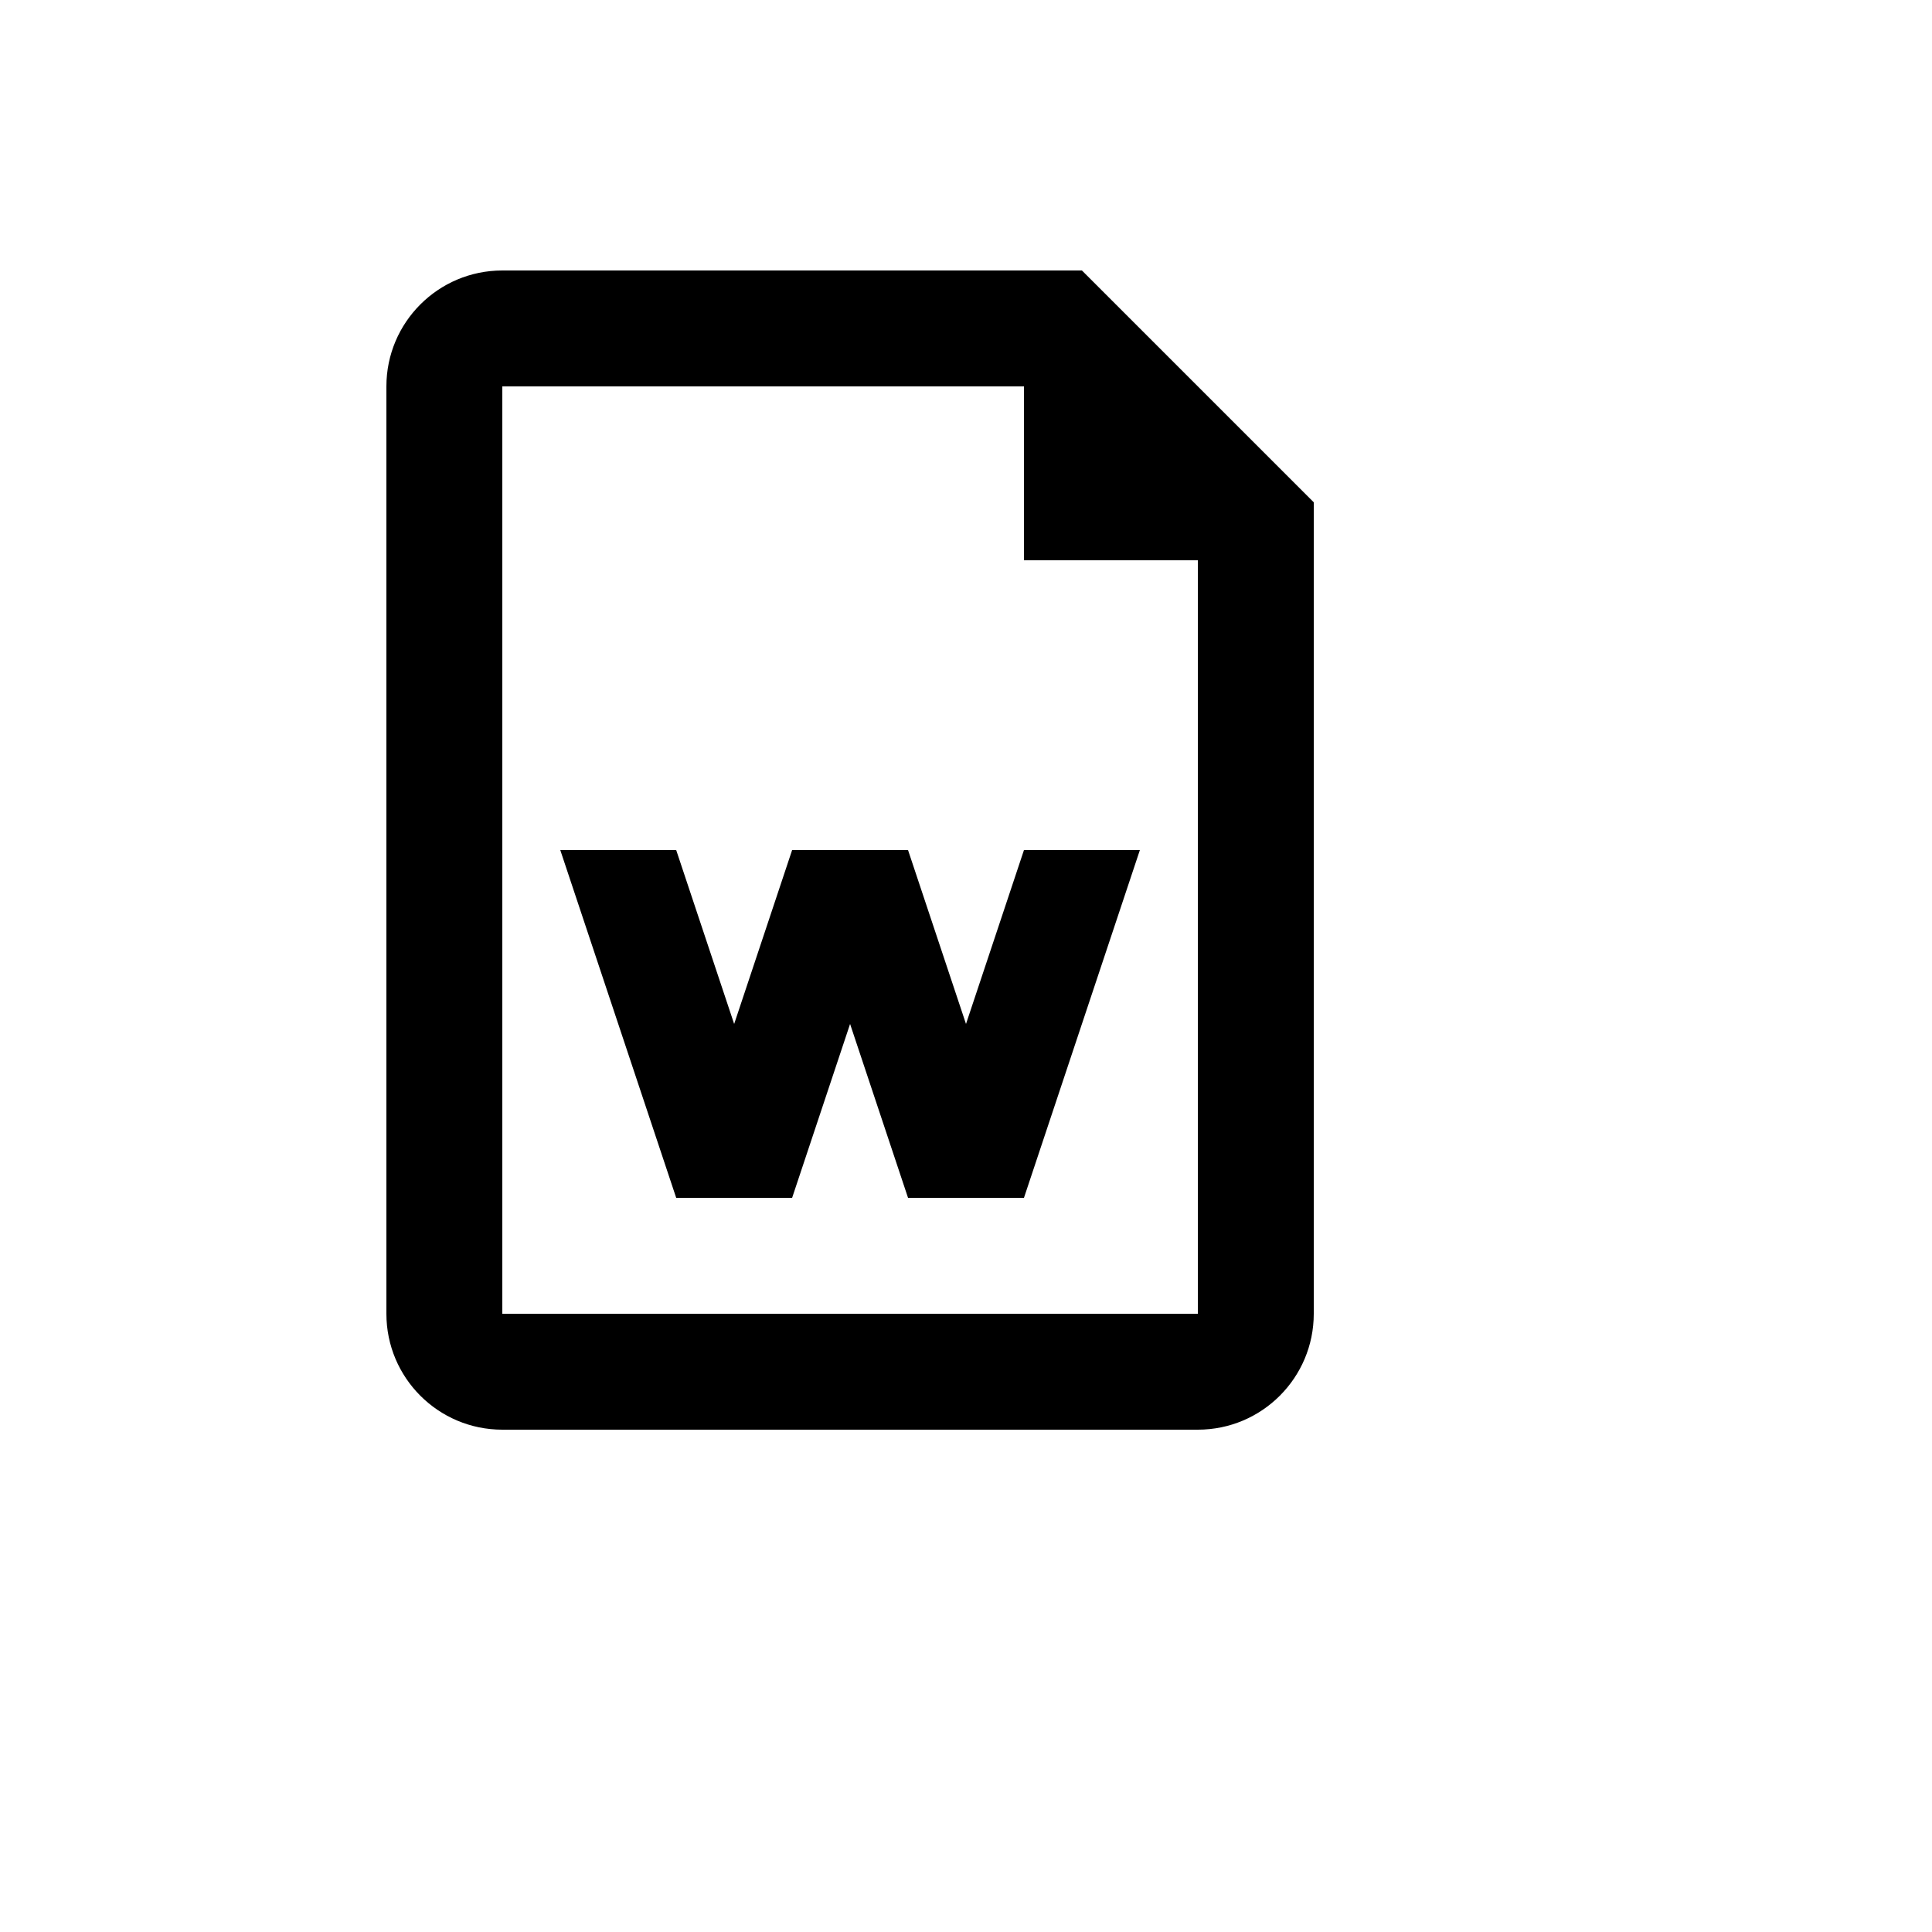 <svg xmlns="http://www.w3.org/2000/svg" version="1.1" xmlns:xlink="http://www.w3.org/1999/xlink" width="100%" height="100%" id="svgWorkerArea" viewBox="-25 -25 625 625" xmlns:idraw="https://idraw.muisca.co" style="background: white;"><defs id="defsdoc"><pattern id="patternBool" x="0" y="0" width="10" height="10" patternUnits="userSpaceOnUse" patternTransform="rotate(35)"><circle cx="5" cy="5" r="4" style="stroke: none;fill: #ff000070;"></circle></pattern></defs><g id="fileImp-694855541" class="cosito"><desc id="descImp-371524988" class="grouped"></desc><path id="pathImp-433669400" class="grouped" d="M137.5 62.5C137.5 62.5 325 62.5 325 62.5 325 62.5 400 137.5 400 137.5 400 137.5 400 400 400 400 400 420.711 383.211 437.5 362.5 437.5 362.5 437.5 137.5 437.5 137.5 437.5 116.789 437.5 100 420.711 100 400 100 400 100 100 100 100 100 79.289 116.789 62.5 137.5 62.5 137.5 62.5 137.5 62.5 137.5 62.5M306.25 100C306.25 100 137.5 100 137.5 100 137.5 100 137.5 400 137.5 400 137.5 400 362.5 400 362.5 400 362.5 400 362.5 156.25 362.5 156.25 362.5 156.25 306.25 156.25 306.25 156.25 306.25 156.25 306.25 100 306.25 100 306.25 100 306.25 100 306.25 100M156.25 250C156.25 250 193.75 250 193.75 250 193.75 250 212.5 306.25 212.5 306.25 212.5 306.25 231.25 250 231.25 250 231.25 250 268.75 250 268.75 250 268.75 250 287.5 306.25 287.5 306.25 287.5 306.25 306.25 250 306.25 250 306.25 250 343.75 250 343.75 250 343.75 250 306.25 362.5 306.25 362.5 306.25 362.5 268.75 362.5 268.75 362.5 268.75 362.5 250 306.25 250 306.25 250 306.25 231.25 362.5 231.25 362.5 231.25 362.5 193.75 362.5 193.75 362.5 193.75 362.5 156.25 250 156.25 250 156.25 250 156.25 250 156.25 250"></path></g></svg>